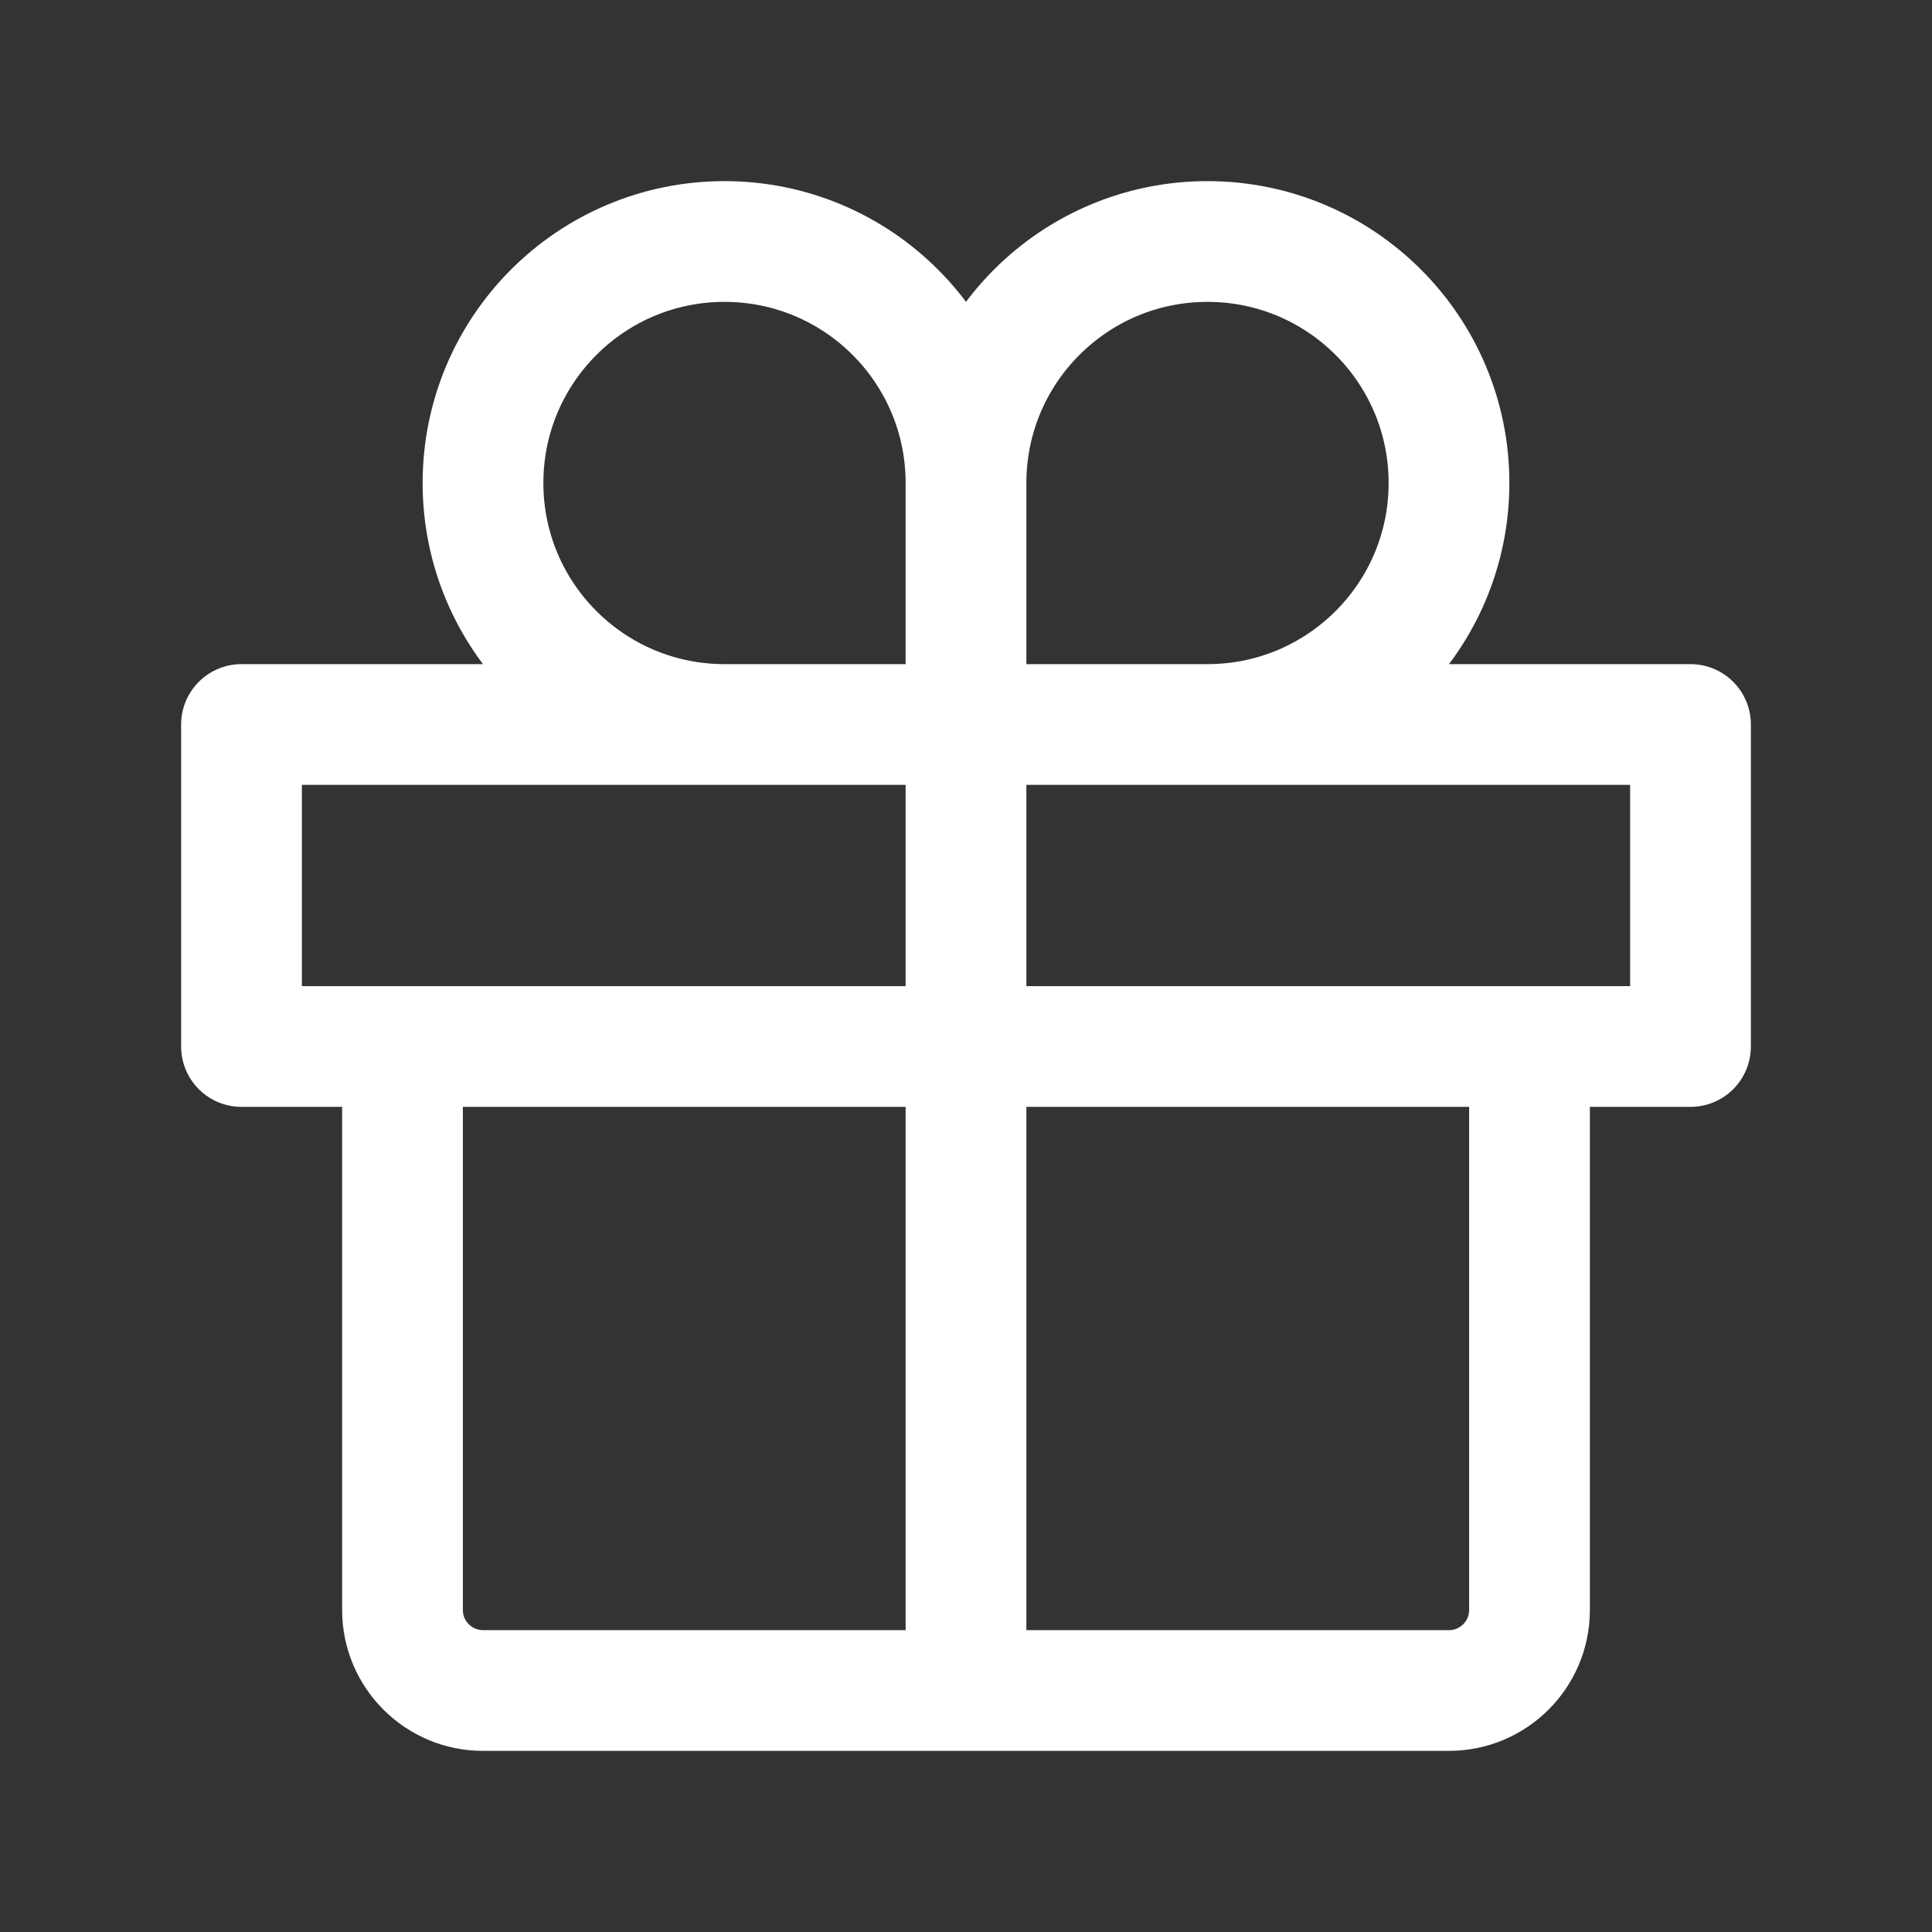<svg xmlns="http://www.w3.org/2000/svg" fill="none" viewBox="0 0 24 24" height="24" width="24">
<rect x="0" y="0" width="24" height="24" fill="#333333" stroke="none"/>
<path stroke-linejoin="round" stroke-linecap="round" stroke-width="1.5" stroke="white" d="M12 6V21M12 6C12 4.343 10.657 3 9 3C7.343 3 6 4.343 6 6C6 7.657 7.343 9 9 9M12 6C12 4.343 13.343 3 15 3C16.657 3 18 4.343 18 6C18 7.657 16.657 9 15 9M5 13H19V20C19 20.552 18.552 21 18 21H6C5.448 21 5 20.552 5 20V13ZM3 9H21V13H3V9Z"></path>
</svg>
